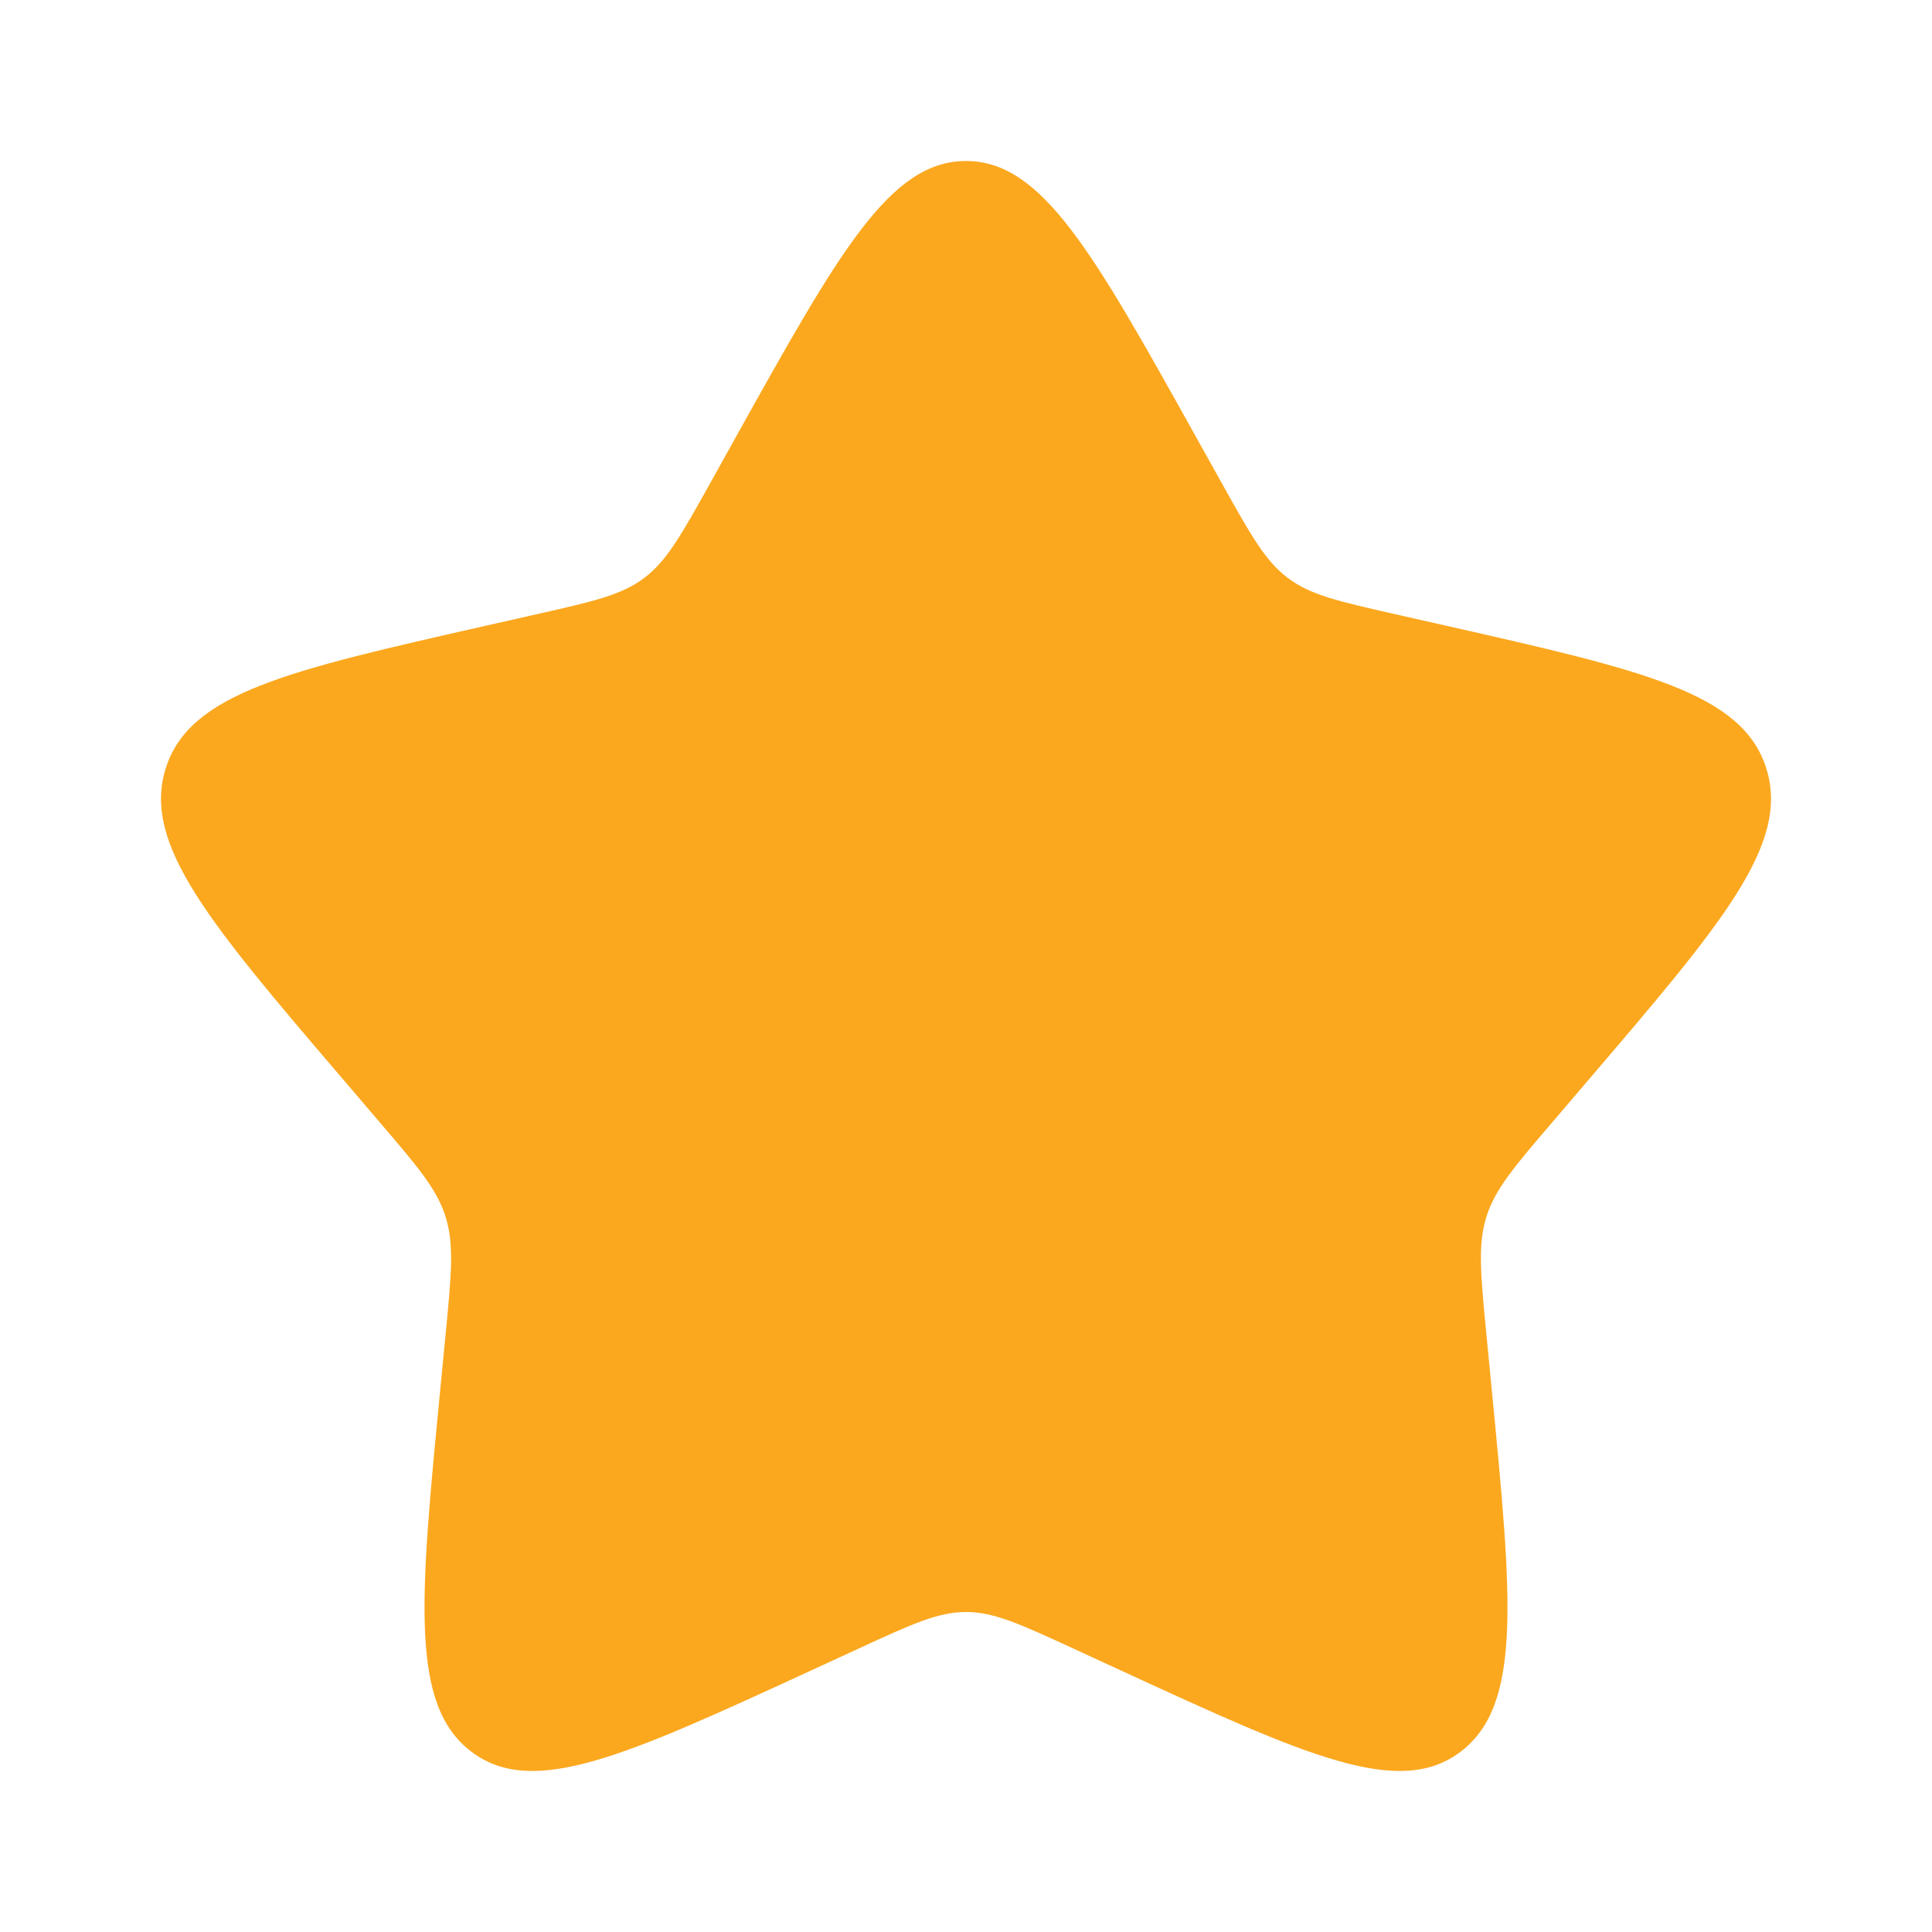 <svg width="30" height="30" viewBox="0 0 30 30" fill="none" xmlns="http://www.w3.org/2000/svg">
<path d="M11.441 6.76C13.025 3.92 13.816 2.5 15 2.5C16.184 2.5 16.975 3.92 18.558 6.76L18.968 7.495C19.418 8.302 19.643 8.706 19.994 8.972C20.345 9.239 20.781 9.337 21.655 9.535L22.451 9.715C25.525 10.411 27.062 10.758 27.428 11.935C27.794 13.111 26.746 14.336 24.65 16.787L24.108 17.422C23.512 18.118 23.214 18.466 23.08 18.897C22.946 19.328 22.991 19.793 23.081 20.722L23.163 21.568C23.48 24.838 23.639 26.473 22.681 27.2C21.724 27.927 20.284 27.264 17.405 25.939L16.661 25.596C15.843 25.219 15.434 25.031 15 25.031C14.566 25.031 14.157 25.219 13.339 25.596L12.595 25.939C9.716 27.264 8.276 27.927 7.319 27.2C6.361 26.473 6.52 24.838 6.837 21.568L6.919 20.722C7.009 19.793 7.054 19.328 6.92 18.897C6.786 18.466 6.488 18.118 5.892 17.422L5.35 16.787C3.254 14.336 2.206 13.111 2.572 11.935C2.938 10.758 4.475 10.411 7.549 9.715L8.345 9.535C9.219 9.337 9.655 9.239 10.006 8.972C10.357 8.706 10.582 8.302 11.032 7.495L11.441 6.76Z" fill="#FBA81F"/>
</svg>
